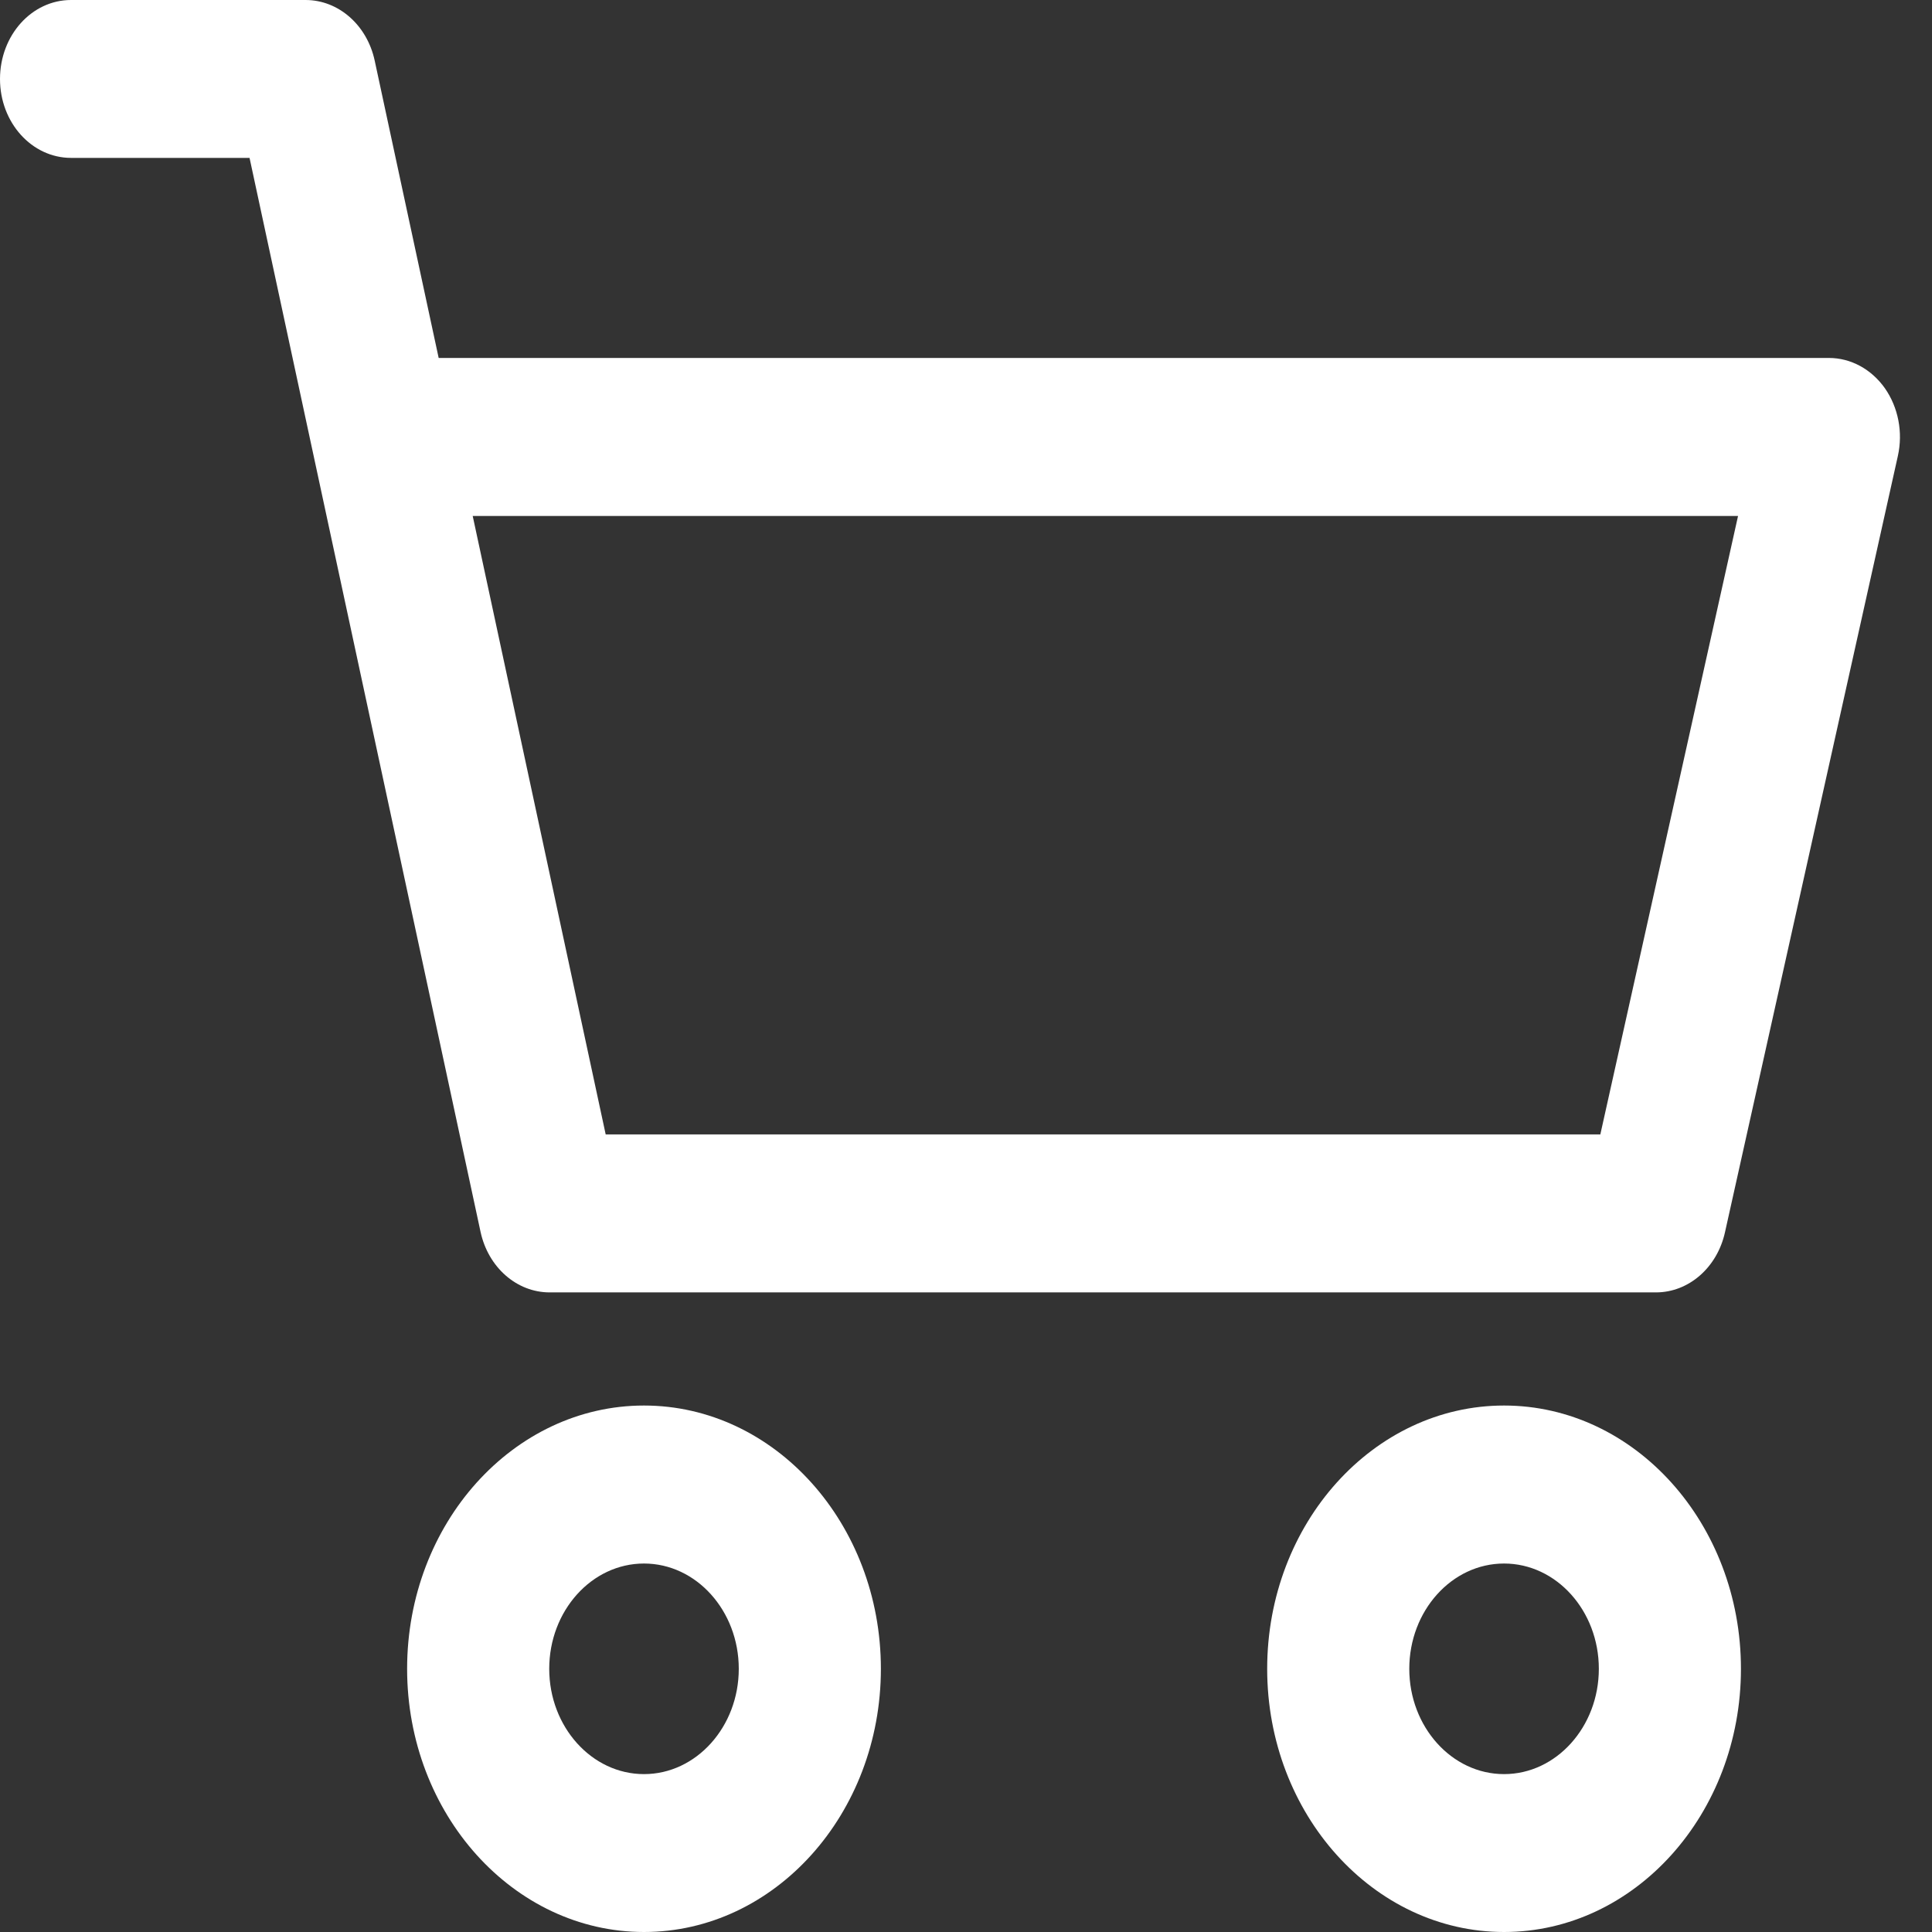 <svg width="18" height="18" viewBox="0 0 18 18" fill="none" xmlns="http://www.w3.org/2000/svg">
<rect x="0" y="0" width="18" height="18" fill="#333333" stroke="none"/>
<g clip-path="url(#clip0_821_4)">
<path d="M14.013 13.095C12.796 13.095 11.806 14.195 11.806 15.548C11.806 16.9 12.796 18 14.013 18C15.23 18 16.22 16.9 16.22 15.548C16.22 14.195 15.23 13.095 14.013 13.095ZM14.013 16.529C13.526 16.529 13.13 16.088 13.13 15.548C13.13 15.007 13.526 14.567 14.013 14.567C14.5 14.567 14.896 15.007 14.896 15.548C14.896 16.088 14.5 16.529 14.013 16.529Z" fill="white"/>
<path d="M17.561 3.617C17.435 3.439 17.243 3.335 17.04 3.335H4.087L3.491 0.565C3.42 0.234 3.154 3.35983e-09 2.847 3.35983e-09H0.662C0.296 -3.84102e-05 0 0.329 0 0.736C0 1.142 0.296 1.471 0.662 1.471H2.325L4.477 11.476C4.548 11.807 4.814 12.041 5.121 12.041H15.428C15.733 12.041 15.998 11.81 16.071 11.482L17.682 4.248C17.731 4.028 17.686 3.796 17.561 3.617ZM14.91 10.569H5.643L4.404 4.807H16.193L14.91 10.569Z" fill="white"/>
<path d="M6 13.095C4.783 13.095 3.793 14.195 3.793 15.548C3.793 16.9 4.783 18 6 18C7.217 18 8.207 16.9 8.207 15.548C8.207 14.195 7.217 13.095 6 13.095ZM6 16.529C5.513 16.529 5.117 16.088 5.117 15.548C5.117 15.007 5.513 14.567 6 14.567C6.487 14.567 6.883 15.007 6.883 15.548C6.883 16.088 6.487 16.529 6 16.529Z" fill="white"/>
</g>
<defs>
<clipPath id="clip0_821_4">
<rect width="18" height="18" fill="white"/>
</clipPath>
</defs>
</svg>
